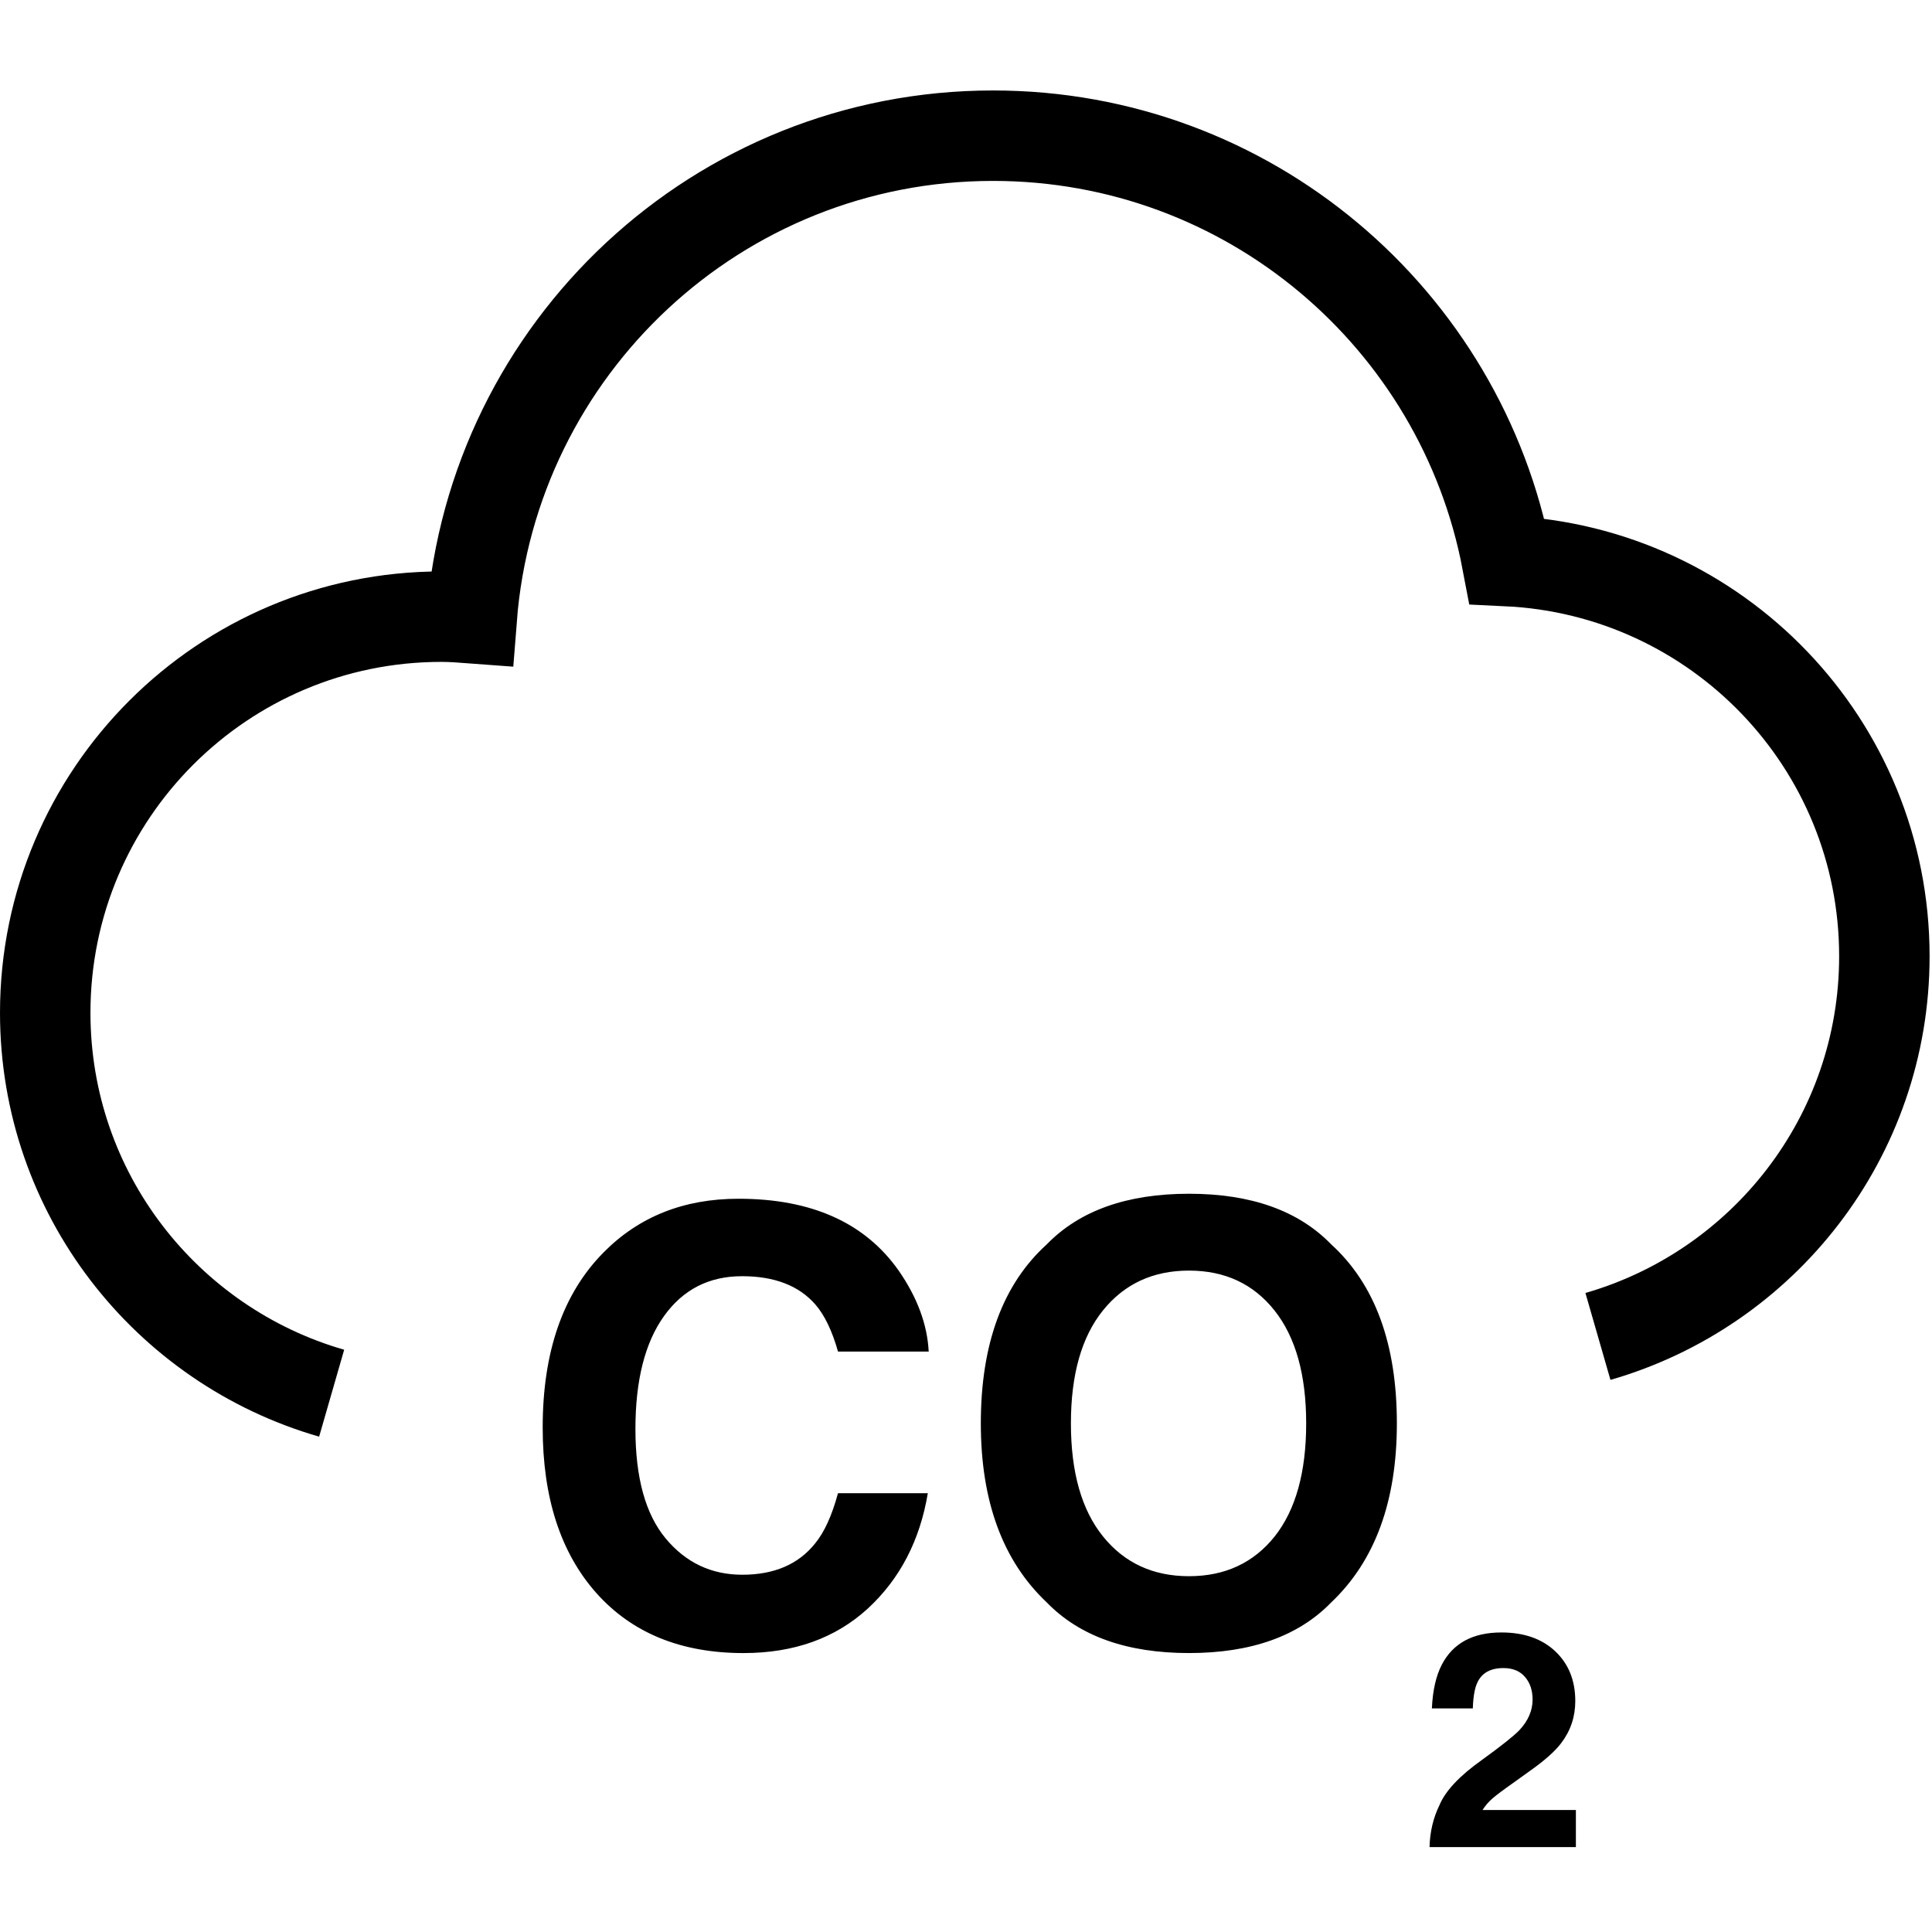 <?xml version="1.0" encoding="UTF-8"?>
<svg xmlns="http://www.w3.org/2000/svg" viewBox="0 0 267 267" xml:space="preserve" style="fill-rule:evenodd;clip-rule:evenodd;stroke-miterlimit:10">
  <path style="fill:none" d="M0 0h266.667v266.667H0z"></path>
  <clipPath id="a">
    <path d="M0 0h266.667v266.667H0z"></path>
  </clipPath>
  <g clip-path="url(#a)">
    <path d="M119.924 222.306c-4.479 4.096-10.2 6.146-17.175 6.146-8.625 0-15.404-2.767-20.342-8.304-4.937-5.563-7.408-13.183-7.408-22.867 0-10.471 2.808-18.541 8.425-24.208 4.883-4.938 11.091-7.408 18.633-7.408 10.092 0 17.471 3.308 22.138 9.929 2.575 3.716 3.958 7.446 4.15 11.191h-12.534c-.812-2.879-1.858-5.045-3.133-6.512-2.279-2.604-5.654-3.904-10.129-3.904-4.559 0-8.154 1.837-10.784 5.512-2.633 3.675-3.95 8.879-3.95 15.604s1.392 11.767 4.171 15.117c2.784 3.35 6.317 5.025 10.6 5.025 4.396 0 7.746-1.437 10.05-4.312 1.279-1.546 2.338-3.867 3.175-6.959h12.413c-1.092 6.538-3.859 11.854-8.3 15.95M176.158 212.337c2.899-3.662 4.354-8.871 4.354-15.625 0-6.725-1.459-11.929-4.375-15.604-2.917-3.675-6.855-5.513-11.821-5.513-4.963 0-8.921 1.83-11.879 5.492-2.959 3.663-4.438 8.871-4.438 15.625s1.479 11.963 4.438 15.625c2.958 3.663 6.916 5.492 11.879 5.492 4.966 0 8.912-1.829 11.841-5.492m-11.841 16.113c-8.571 0-15.125-2.33-19.654-6.996-6.075-5.729-9.113-13.971-9.113-24.742 0-10.987 3.038-19.233 9.113-24.742 4.529-4.666 11.083-6.995 19.654-6.995 8.575 0 15.125 2.329 19.654 6.995 6.05 5.509 9.075 13.755 9.075 24.742 0 10.771-3.025 19.013-9.075 24.742-4.529 4.666-11.079 6.996-19.654 6.996M210.785 231.787c-.704-.842-1.708-1.262-3.012-1.262-1.763 0-2.959.654-3.58 1.954-.379.762-.6 1.966-.65 3.621h-5.658c.113-2.492.571-4.517 1.383-6.063 1.546-2.958 4.288-4.433 8.221-4.433 3.121 0 5.604.866 7.446 2.604 1.842 1.737 2.767 4.025 2.767 6.875 0 2.171-.65 4.108-1.954 5.821-.842 1.108-2.238 2.358-4.188 3.741l-2.321 1.667c-1.466 1.029-2.462 1.779-2.991 2.238-.53.462-.984.991-1.363 1.587h12.9v5.129H197.56c.054-2.116.517-4.058 1.383-5.821.817-1.95 2.767-4.029 5.859-6.225 2.658-1.925 4.383-3.295 5.171-4.108 1.22-1.304 1.829-2.717 1.829-4.233 0-1.25-.338-2.279-1.017-3.092" style="fill-rule:nonzero"></path>
    <path d="M220.833 184.693c22.846-6.579 39.584-27.579 39.584-52.546 0-29.358-23.125-53.245-52.146-54.612-6.35-33.467-35.713-58.783-71.029-58.783-38.042 0-69.159 29.383-72.055 66.683-1.387-.104-2.779-.213-4.195-.213-30.234 0-54.742 24.513-54.742 54.746 0 24.967 16.733 45.988 39.583 52.571" style="fill:none;fill-rule:nonzero;stroke:#000;stroke-width:12.5px"></path>
  </g>
</svg>
